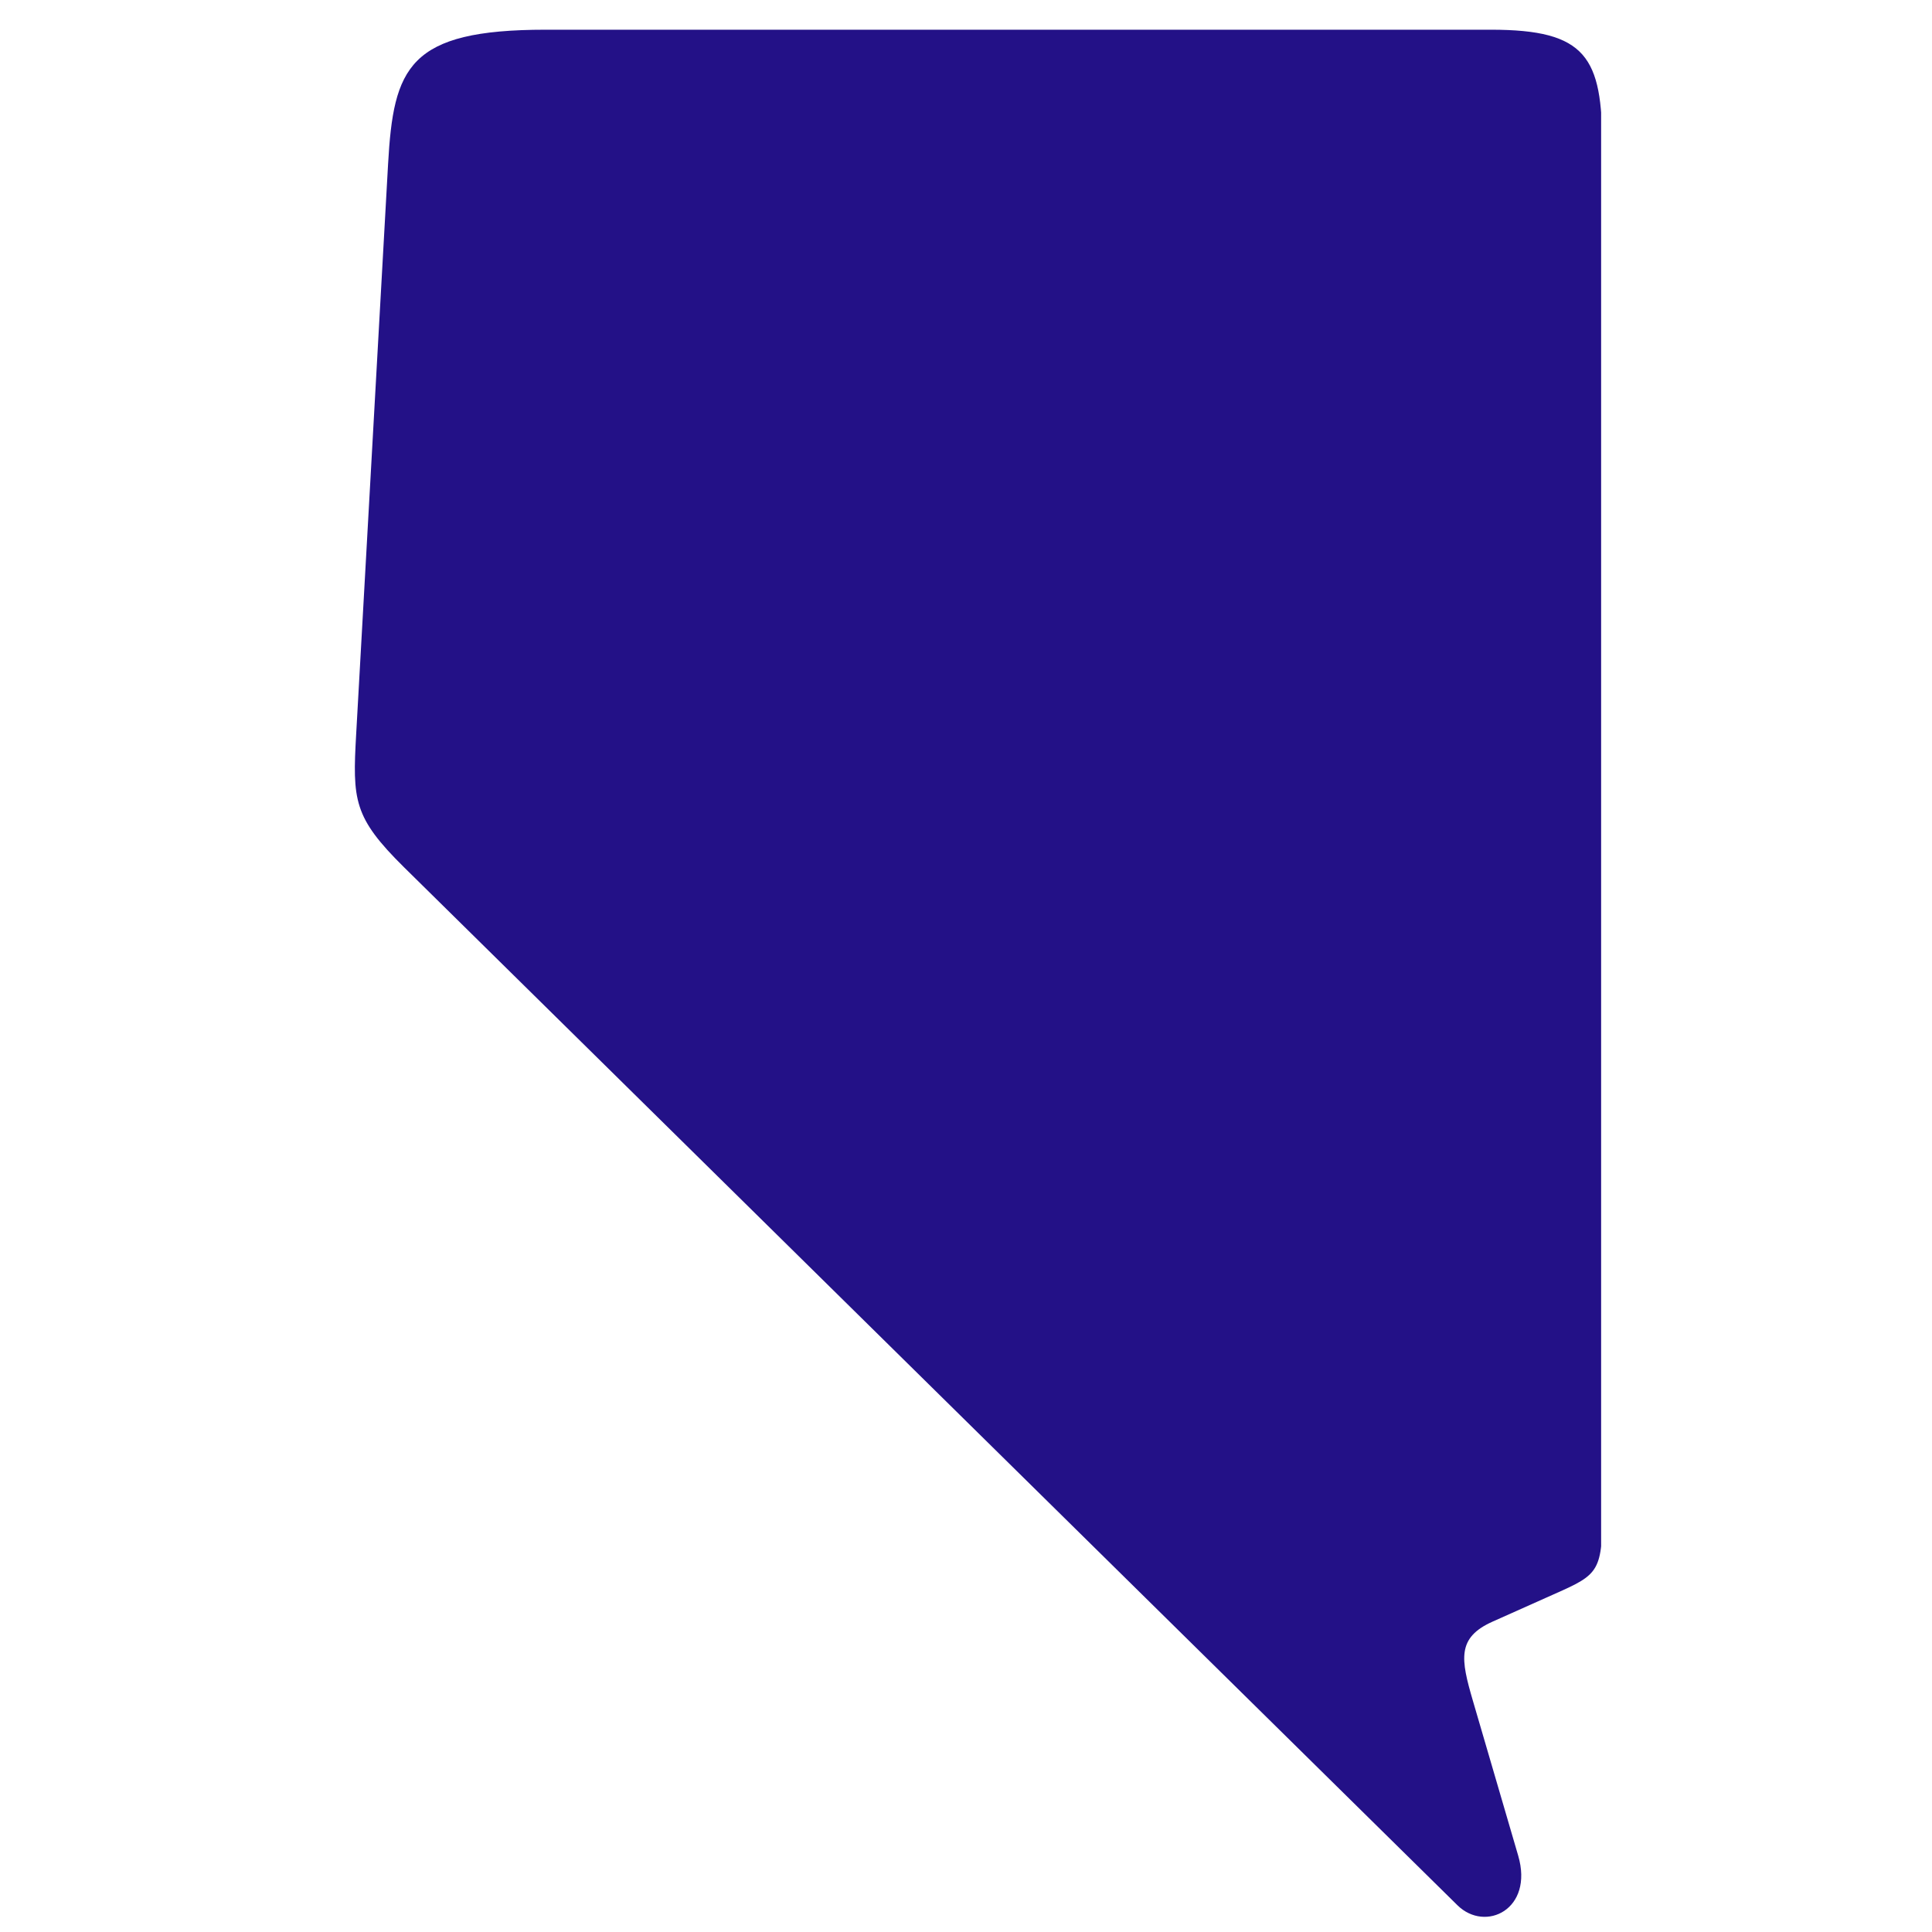 <svg xmlns="http://www.w3.org/2000/svg" xmlns:xlink="http://www.w3.org/1999/xlink" width="500" viewBox="0 0 375 375" height="500" preserveAspectRatio="xMidYMid meet"><defs><clipPath id="c56216c15b"><path d="M 68 5.758 L 310.777 5.758 L 310.777 373 L 68 373 Z M 68 5.758 " clip-rule="nonzero"></path></clipPath></defs><g clip-path="url(#c56216c15b)"><path fill="#231187" d="M 105.918 5.766 L 289.391 5.766 C 307.938 5.766 310.996 11.098 310.996 28.445 L 310.996 294.594 C 310.996 305.828 309.676 305.828 300.129 310.102 L 289.707 314.758 C 282.738 317.867 283.543 322.078 285.867 330.047 L 294.676 360.168 C 297.738 370.617 288.316 375.141 282.891 369.809 L 78.434 168.348 C 68.602 158.633 68.402 155.348 69.137 142.41 L 75.324 31.871 C 76.383 13.078 79.219 5.766 105.918 5.766 Z M 105.918 5.766 " fill-opacity="1" fill-rule="nonzero"></path></g></svg>